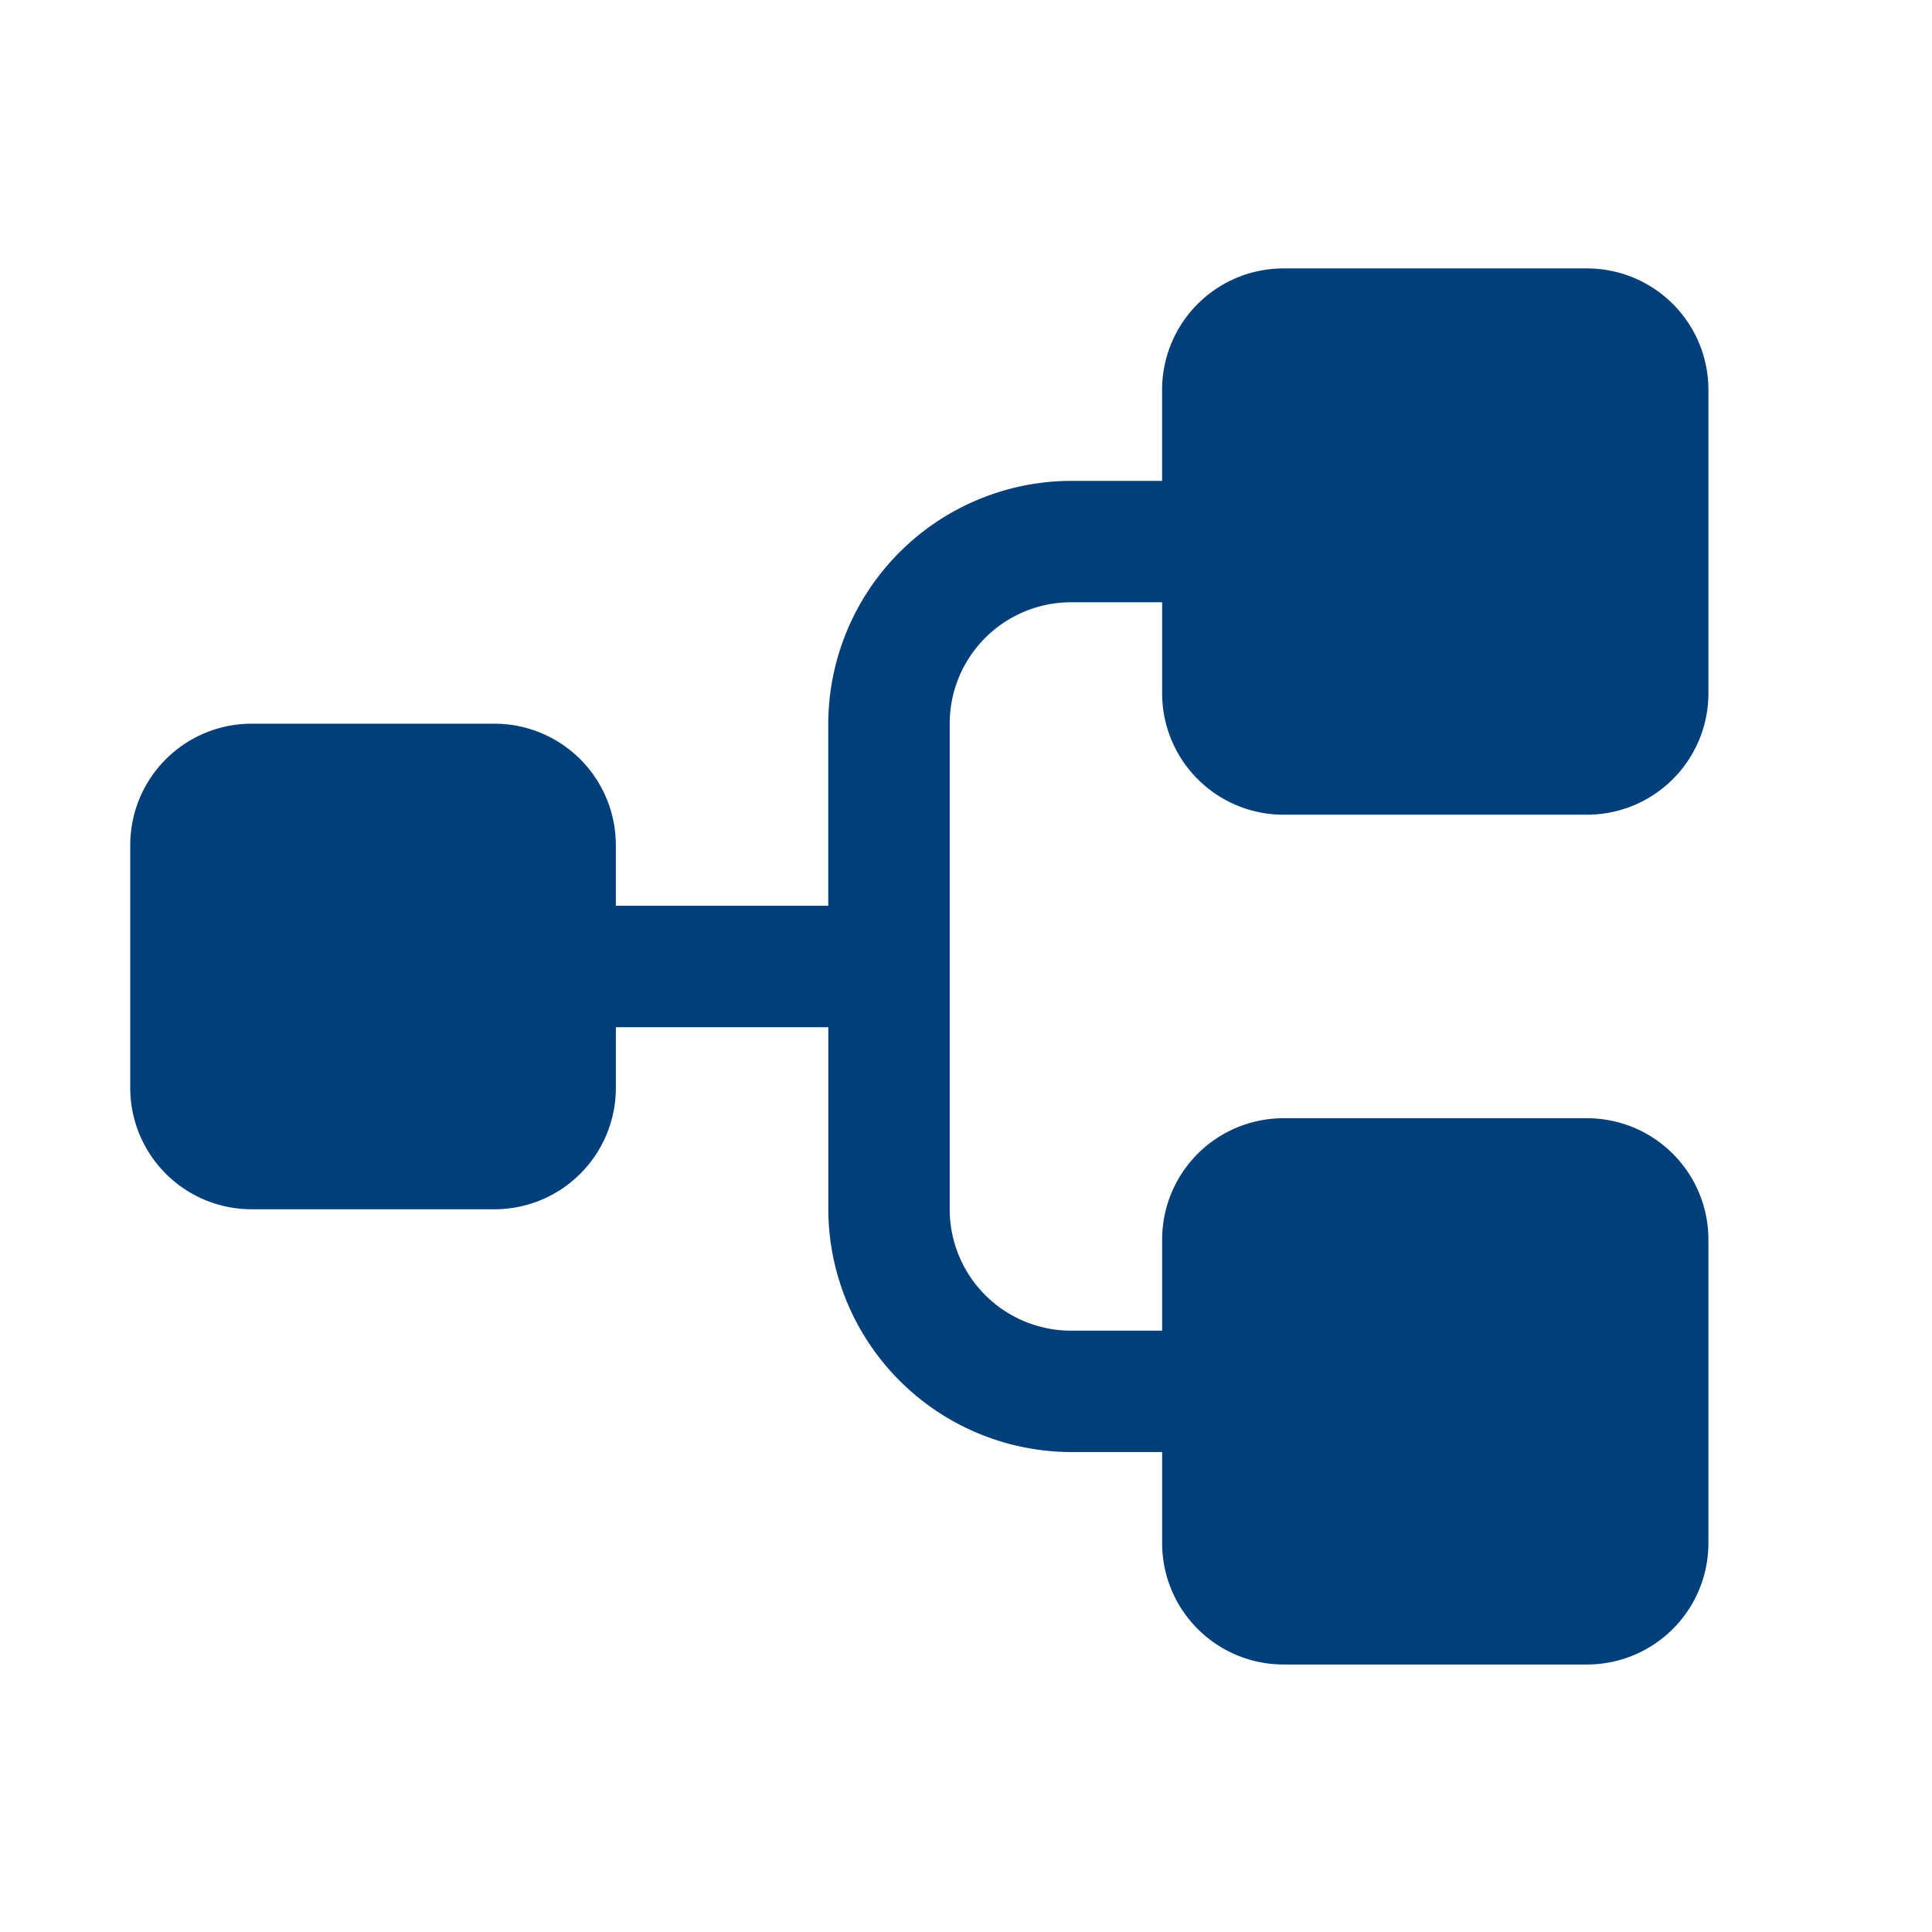 <svg xmlns="http://www.w3.org/2000/svg" width="48" height="48" viewBox="0 0 48 48">
  <g id="Gruppe_2382" data-name="Gruppe 2382" transform="translate(-0.258 -0.263)">
    <rect id="Rechteck_2841" data-name="Rechteck 2841" width="48" height="48" transform="translate(0.258 0.263)" fill="none"/>
    <path id="Pfad_1485" data-name="Pfad 1485" d="M45.637,46.556V44.294H43.375a3.016,3.016,0,0,0-3.016,3.016V59.375a3.016,3.016,0,0,0,3.016,3.016h2.262V60.129a3.016,3.016,0,0,1,3.016-3.016h7.54a3.016,3.016,0,0,1,3.016,3.016v7.54a3.016,3.016,0,0,1-3.016,3.016h-7.54a3.016,3.016,0,0,1-3.016-3.016V65.407H43.375a6.051,6.051,0,0,1-6.032-6.032V54.851H32.065v1.508a3.016,3.016,0,0,1-3.016,3.016H23.016A3.016,3.016,0,0,1,20,56.359V50.327a3.016,3.016,0,0,1,3.016-3.016h6.032a3.016,3.016,0,0,1,3.016,3.016v1.508h5.278V47.31a6.051,6.051,0,0,1,6.032-6.032h2.262V39.016A3.016,3.016,0,0,1,48.653,36h7.54a3.016,3.016,0,0,1,3.016,3.016v7.54a3.016,3.016,0,0,1-3.016,3.016h-7.54A3.016,3.016,0,0,1,45.637,46.556Z" transform="translate(-16.506 -29.068)" fill="#003f79"/>
  </g>
</svg>

